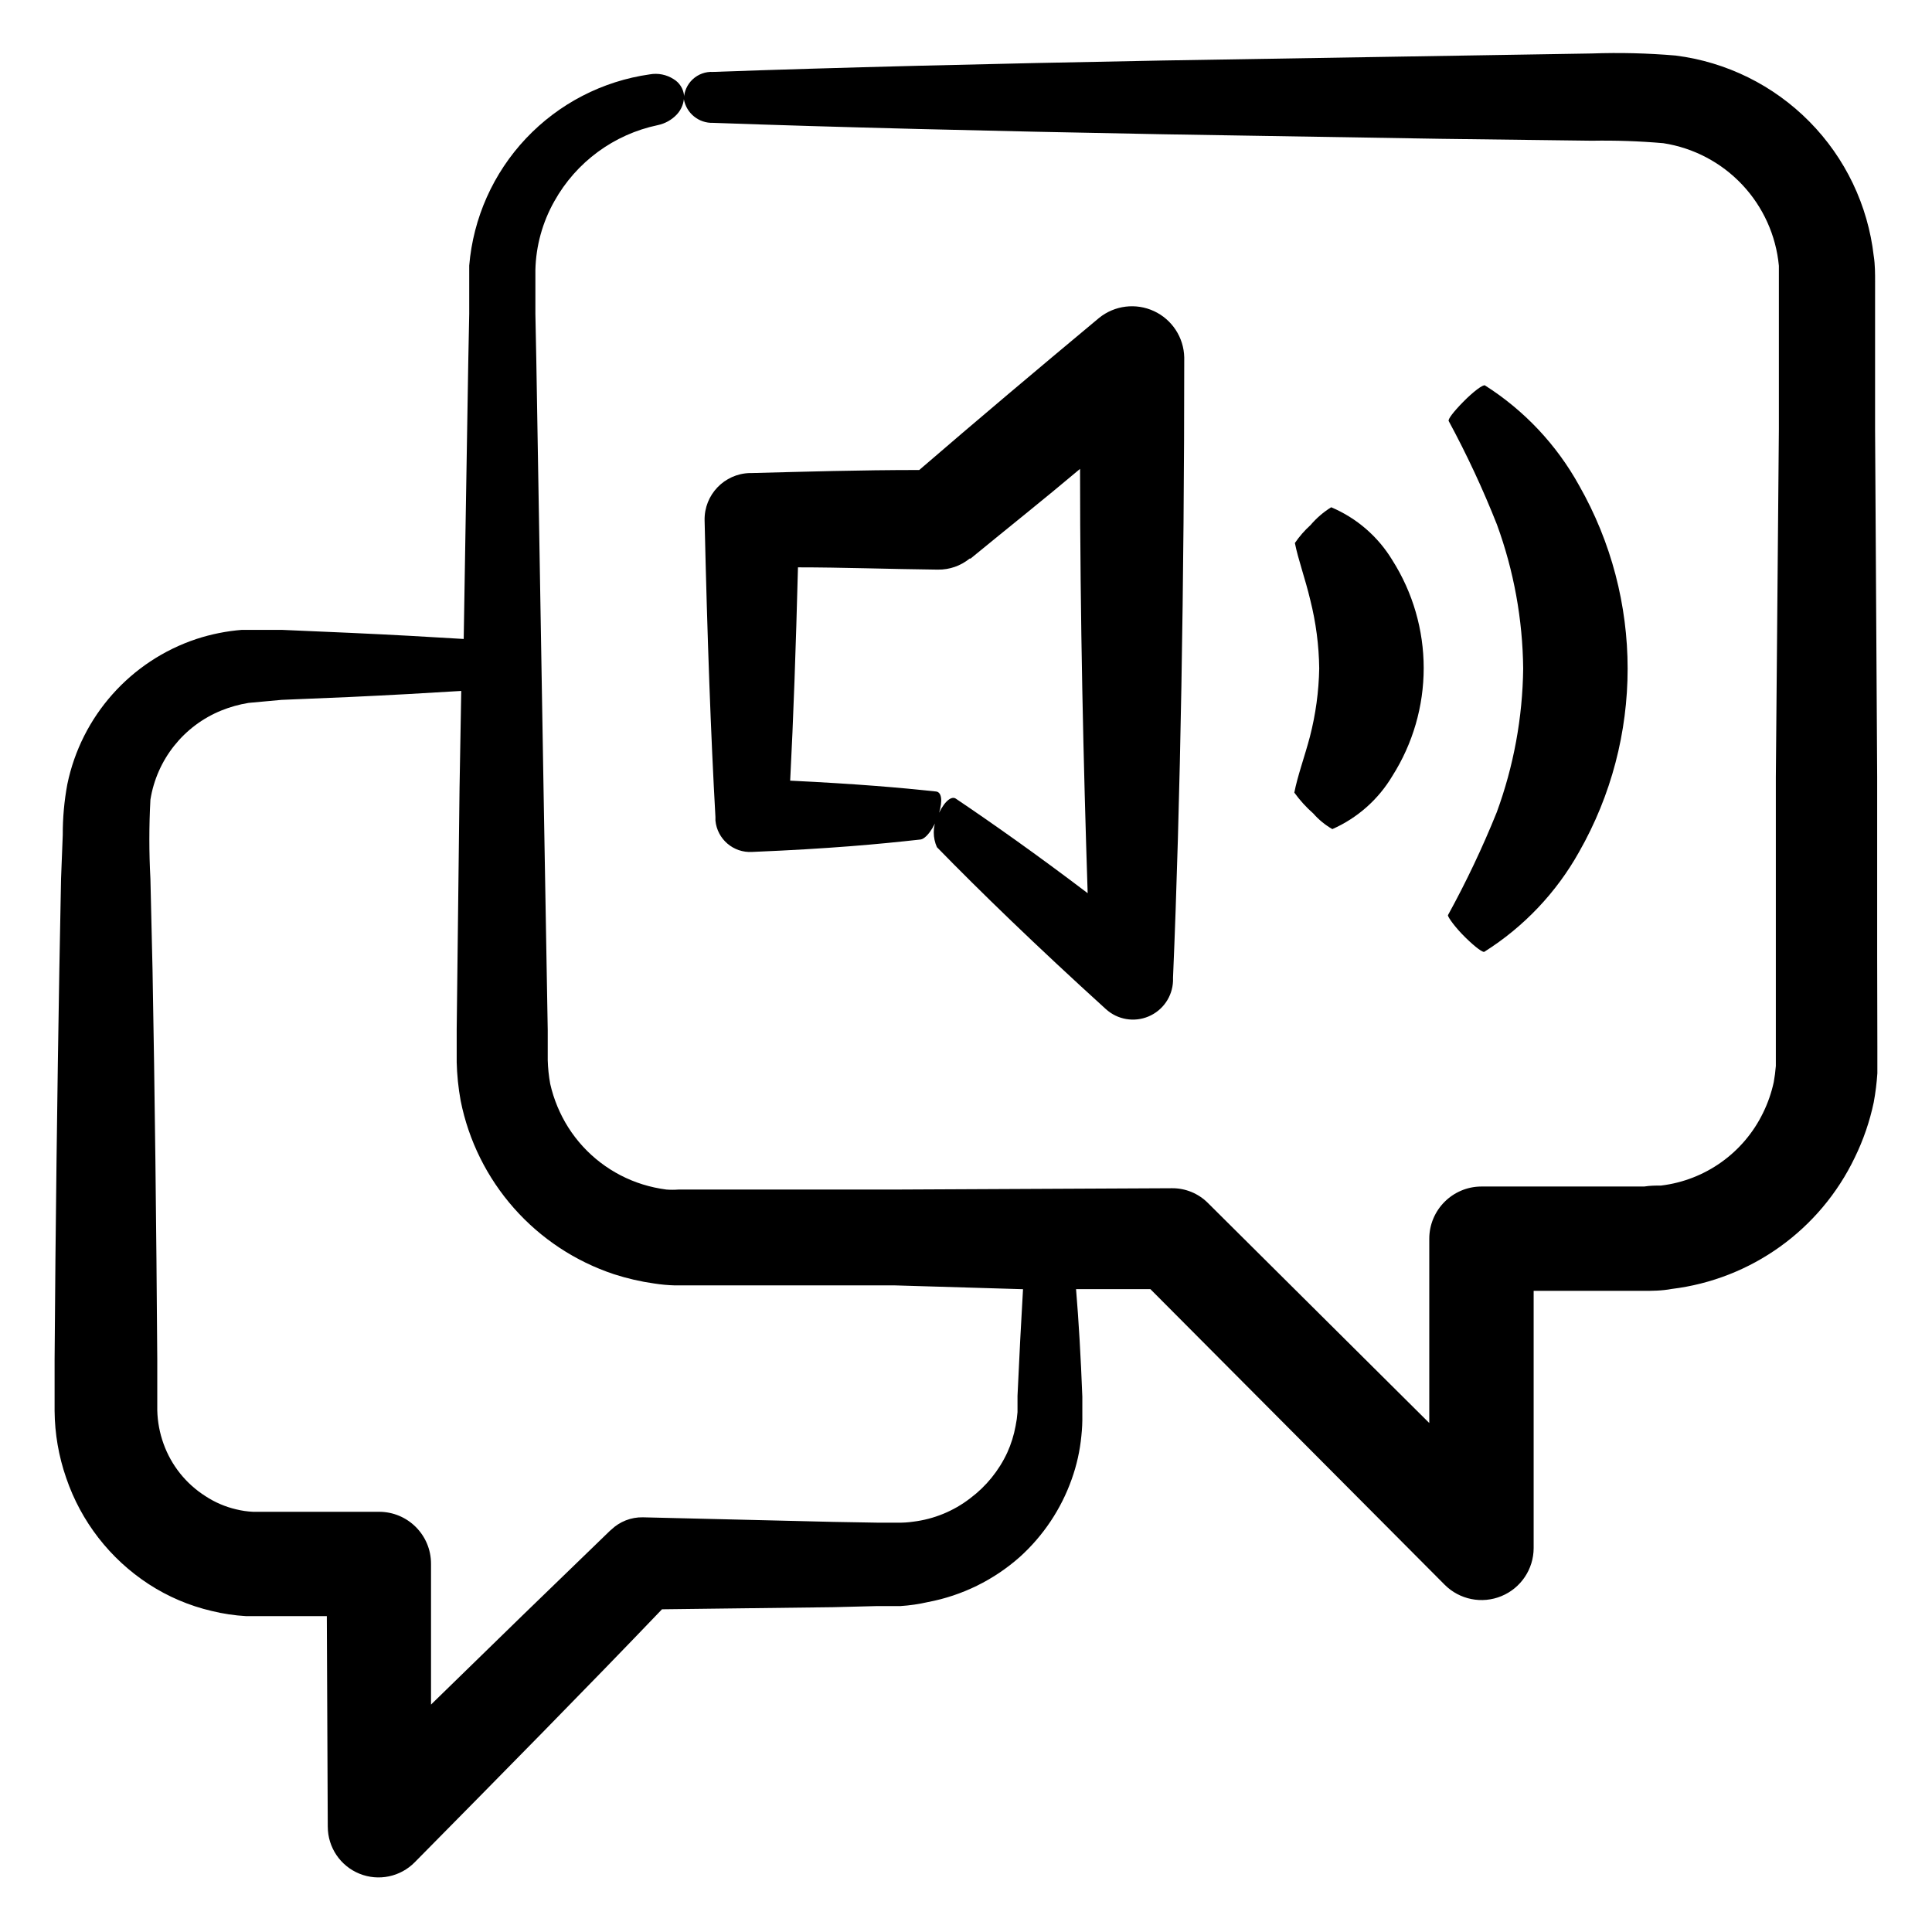 <?xml version="1.0" encoding="UTF-8"?>
<!-- Uploaded to: ICON Repo, www.svgrepo.com, Generator: ICON Repo Mixer Tools -->
<svg fill="#000000" width="800px" height="800px" version="1.1" viewBox="144 144 512 512" xmlns="http://www.w3.org/2000/svg">
 <g>
  <path d="m641.47 397.48v-47.457l-0.555-92.297v-33.5l0.004-5.598c0-2.016 0-4.535-0.352-6.75l-0.004-0.004c-1.527-13.461-7.535-26.016-17.055-35.652-9.52-9.641-22-15.801-35.441-17.5-7.387-0.633-14.809-0.816-22.219-0.551l-113.76 1.863c-46.402 0.855-86.758 1.863-119.1 3.023h0.004c-2.004-0.113-3.965 0.602-5.43 1.969-1.461 1.371-2.305 3.277-2.328 5.285 0.672 3.723 3.977 6.383 7.758 6.246 32.344 1.16 72.699 2.168 119.1 3.023l73.855 1.207 39.902 0.504c6.324-0.109 12.645 0.109 18.945 0.656 7.996 1.234 15.348 5.098 20.898 10.984 5.547 5.887 8.973 13.457 9.73 21.512v43.223l-0.805 92.352v71.438 2.871 2.172c-0.113 1.434-0.297 2.863-0.555 4.281-0.609 2.809-1.555 5.531-2.82 8.113-5.148 10.617-15.34 17.887-27.055 19.293-1.461 0-2.82 0-4.434 0.25l-43.176 0.004c-7.633 0.027-13.805 6.223-13.805 13.855v48.82l-58.746-58.395c-2.508-2.473-5.894-3.852-9.418-3.828l-73.457 0.352h-57.332c-1.074 0.082-2.152 0.082-3.227 0-2.117-0.277-4.207-0.73-6.246-1.359-8.168-2.535-15.168-7.891-19.75-15.113-2.238-3.547-3.859-7.449-4.785-11.539-0.379-2.078-0.598-4.184-0.656-6.297v-3.777-4.133l-1.109-63.883-1.914-113.36-0.25-12.594v-11.641c0.152-6.402 1.883-12.668 5.035-18.238 5.789-10.367 15.785-17.719 27.41-20.152 1.926-0.402 3.688-1.387 5.035-2.82 1.277-1.363 1.965-3.176 1.918-5.039-0.191-1.801-1.219-3.406-2.773-4.332-1.867-1.199-4.113-1.648-6.297-1.262-12.543 1.773-24.109 7.754-32.805 16.961-8.695 9.211-14.004 21.102-15.059 33.723v12.797l-0.25 12.594-1.211 73.555c-8.918-0.555-18.895-1.109-29.875-1.613l-18.387-0.801h-4.734-5.793-0.004c-4.094 0.328-8.137 1.141-12.043 2.418-17.453 5.805-30.488 20.477-34.207 38.492-0.824 4.434-1.23 8.938-1.211 13.449l-0.453 11.59-0.453 24.031c-0.555 32.648-1.008 67.562-1.258 103.43v13.602c0.051 6.039 1.09 12.027 3.074 17.734 3.93 11.543 11.605 21.438 21.812 28.109 5.133 3.348 10.812 5.766 16.777 7.156 2.977 0.727 6.012 1.184 9.07 1.359h4.332 17.078l0.25 55.82 0.004 0.004c0.012 5.461 3.324 10.379 8.391 12.434 5.062 2.055 10.863 0.844 14.684-3.062 23.477-23.781 45.344-45.949 65.496-67.008l45.289-0.555 11.84-0.301h6.098c2.441-0.156 4.867-0.512 7.254-1.059 9.066-1.715 17.492-5.859 24.387-11.992 6.199-5.609 10.91-12.672 13.703-20.555 1.328-3.707 2.191-7.566 2.566-11.488 0.203-1.871 0.289-3.758 0.254-5.641v-4.734c-0.402-10.516-0.957-20.02-1.664-28.52h19.699l77.992 78.344c3.941 3.953 9.875 5.141 15.035 3.012 5.16-2.125 8.531-7.152 8.543-12.734v-68.164h28.867c2.418 0 5.039 0 7.707-0.504 21.055-2.562 39.348-15.688 48.52-34.816 2.277-4.66 3.969-9.582 5.035-14.66 0.465-2.531 0.781-5.09 0.957-7.656v-3.828-3.176zm-227.82 116.43v4.332c-0.09 1.219-0.258 2.43-0.504 3.629-0.445 2.449-1.188 4.836-2.219 7.102-2.227 4.781-5.602 8.934-9.824 12.094-4.387 3.387-9.609 5.527-15.113 6.195-1.383 0.203-2.781 0.289-4.18 0.254h-5.492l-11.59-0.203-50.379-1.211c-3.109-0.055-6.117 1.125-8.363 3.277l-0.352 0.301c-15.113 14.578-30.918 29.926-47.41 46.047v-37.332c0-7.594-6.156-13.754-13.754-13.754h-30.883-2.519c-1.512-0.07-3.016-0.289-4.484-0.652-2.887-0.672-5.633-1.852-8.109-3.477-5.16-3.266-9.078-8.16-11.137-13.906-1.027-2.848-1.586-5.84-1.66-8.867v-13.402c-0.25-35.871-0.656-70.785-1.258-103.43l-0.559-24.027c-0.375-6.984-0.375-13.98 0-20.961 1.699-10.621 8.824-19.582 18.793-23.629 2.32-0.938 4.734-1.613 7.203-2.016l3.828-0.352 4.941-0.453 17.984-0.754c10.883-0.504 20.758-1.059 29.625-1.613l-0.453 25.797-0.754 63.883v4.133 4.484l-0.004-0.004c0.082 3.465 0.434 6.918 1.059 10.328 2.109 10.562 6.981 20.375 14.113 28.445 7.129 8.07 16.273 14.109 26.492 17.504 3.484 1.129 7.059 1.957 10.684 2.465 1.816 0.285 3.652 0.453 5.492 0.504h58.387l33.859 1.008c-0.504 8.5-0.992 17.922-1.461 28.266z"/>
  <path d="m397.33 355.66c-1.41-0.957-3.578 1.359-5.039 5.039-1.109 2.484-1.109 5.324 0 7.809 11.285 11.586 26.301 26.148 44.789 42.926v-0.004c3.059 2.789 7.457 3.551 11.273 1.949 3.816-1.602 6.356-5.269 6.512-9.402v-0.906c1.965-45.996 2.973-105.8 2.973-164.34-0.109-5.289-3.219-10.051-8.016-12.281-4.797-2.227-10.445-1.527-14.555 1.801-16.324 13.602-32.293 27.055-47.66 40.305-15.922 0-30.48 0.453-44.336 0.805h-0.555c-6.769 0.168-12.133 5.777-11.988 12.547 0.707 31.137 1.664 57.133 2.871 78.594v0.957c0.477 4.934 4.773 8.605 9.723 8.312 20.656-0.855 33.605-2.066 44.438-3.273 1.613 0 3.93-3.273 5.039-6.852s0.707-5.742-0.754-5.894c-9.371-1.008-20.957-2.016-38.641-2.871 0.855-16.375 1.512-35.266 2.066-56.527 11.637 0 23.879 0.453 37.129 0.605l-0.004-0.004c3.043 0.035 6.004-0.996 8.363-2.922h0.25c9.625-7.91 19.398-15.668 29.02-23.777 0 39.699 0.906 78.645 2.016 112.45-13.602-10.328-25.492-18.691-34.914-25.039z"/>
  <path d="m487.01 354.05c1.461 2.031 3.152 3.891 5.035 5.543 1.441 1.645 3.144 3.039 5.039 4.129 6.644-2.93 12.211-7.863 15.922-14.105 5.414-8.543 8.289-18.449 8.289-28.566 0-10.113-2.875-20.023-8.289-28.566-3.789-6.277-9.469-11.199-16.223-14.055-2.062 1.285-3.918 2.883-5.492 4.734-1.559 1.41-2.945 3-4.133 4.738 0.855 4.332 2.719 9.371 4.082 15.113 1.496 5.934 2.293 12.02 2.367 18.137-0.113 6.106-0.941 12.176-2.469 18.086-1.41 5.34-3.273 10.379-4.129 14.812z"/>
  <path d="m527.71 386.55c0 0.504 1.863 3.176 4.637 5.894 2.769 2.719 4.734 4.082 5.039 3.777h-0.004c10.441-6.582 19.066-15.676 25.09-26.449 17.156-30.105 17.156-67.027 0-97.133-5.965-10.781-14.539-19.895-24.938-26.5-0.504-0.301-3.125 1.664-5.793 4.383-2.672 2.719-4.031 4.586-3.828 5.039l-0.004-0.004c4.809 8.891 9.082 18.062 12.797 27.461 4.469 12.223 6.816 25.121 6.953 38.137-0.152 13-2.523 25.883-7 38.09-3.769 9.352-8.094 18.469-12.949 27.305z"/>
 </g>
</svg>